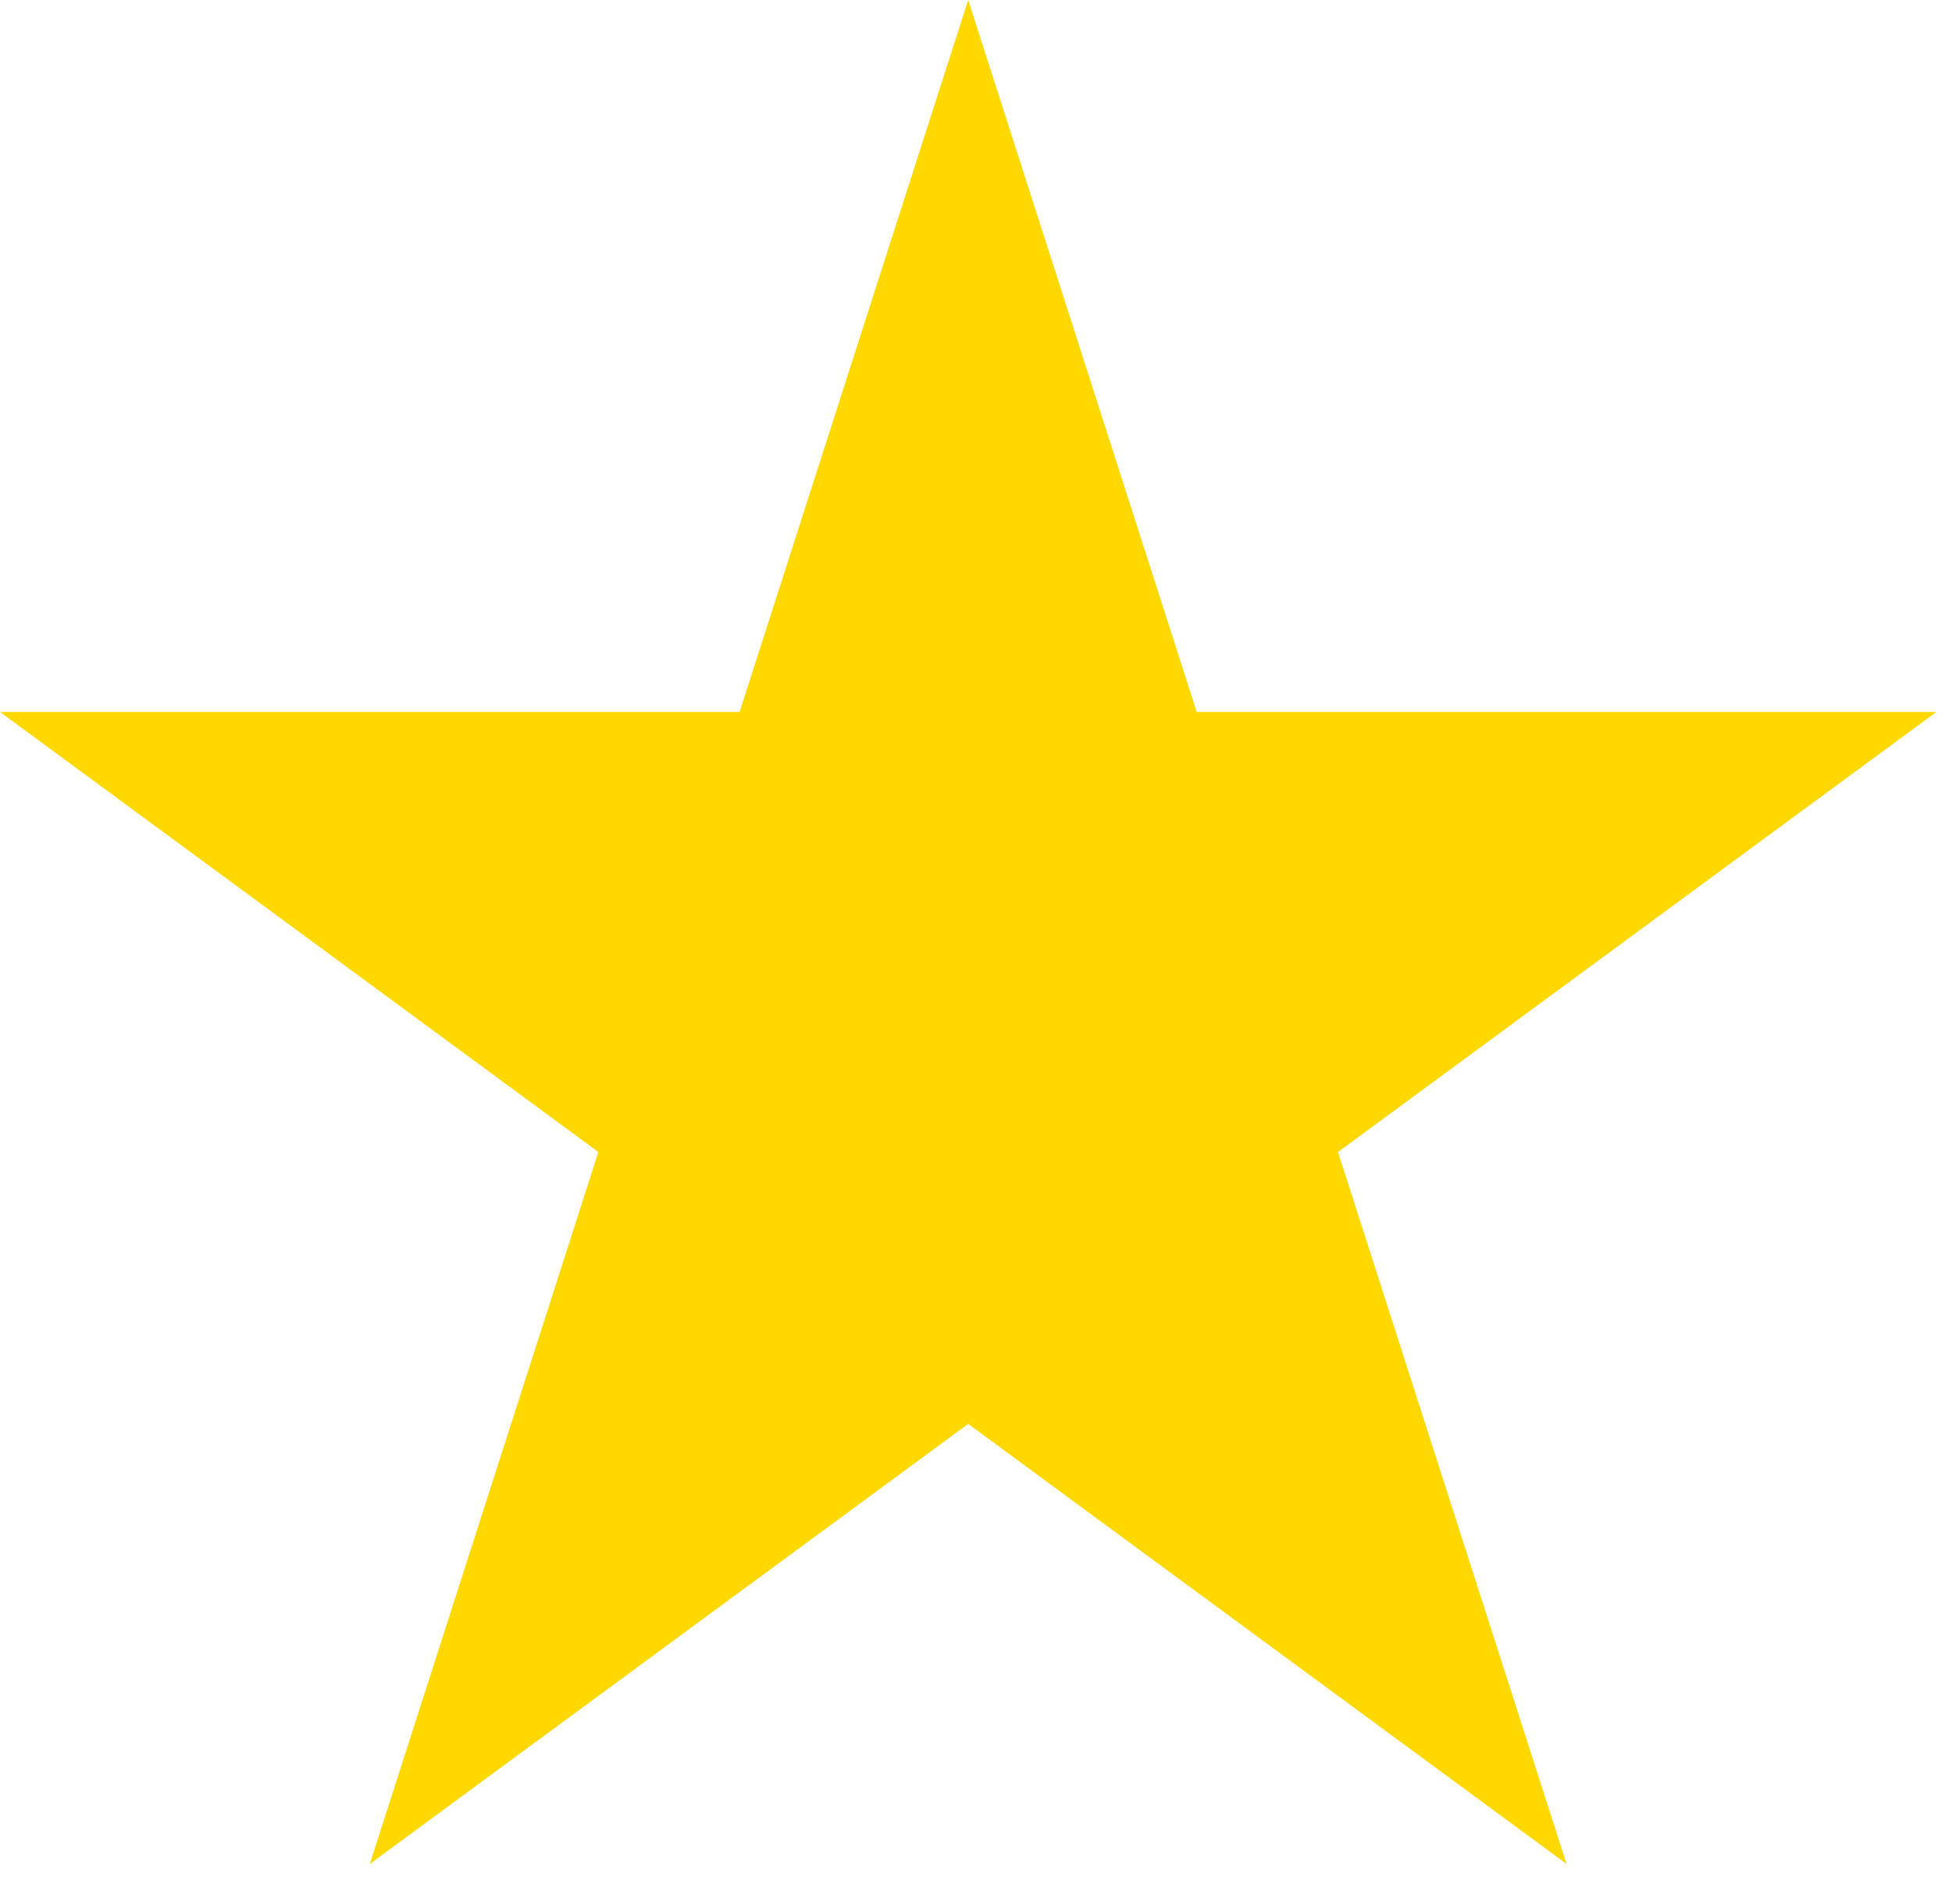 <?xml version="1.0" encoding="UTF-8"?>
<svg xmlns="http://www.w3.org/2000/svg" xmlns:xlink="http://www.w3.org/1999/xlink" width="40px" height="39px" viewBox="0 0 40 39" version="1.1">
<g id="surface1">
<path style=" stroke:none;fill-rule:nonzero;fill:rgb(100%,84.706%,0%);fill-opacity:1;" d="M 19.84 0 L 24.523 14.586 L 39.68 14.586 L 27.418 23.602 L 32.102 38.188 L 19.84 29.172 L 7.578 38.188 L 12.262 23.602 L 0 14.586 L 15.156 14.586 Z M 19.84 0 "/>
</g>
</svg>
